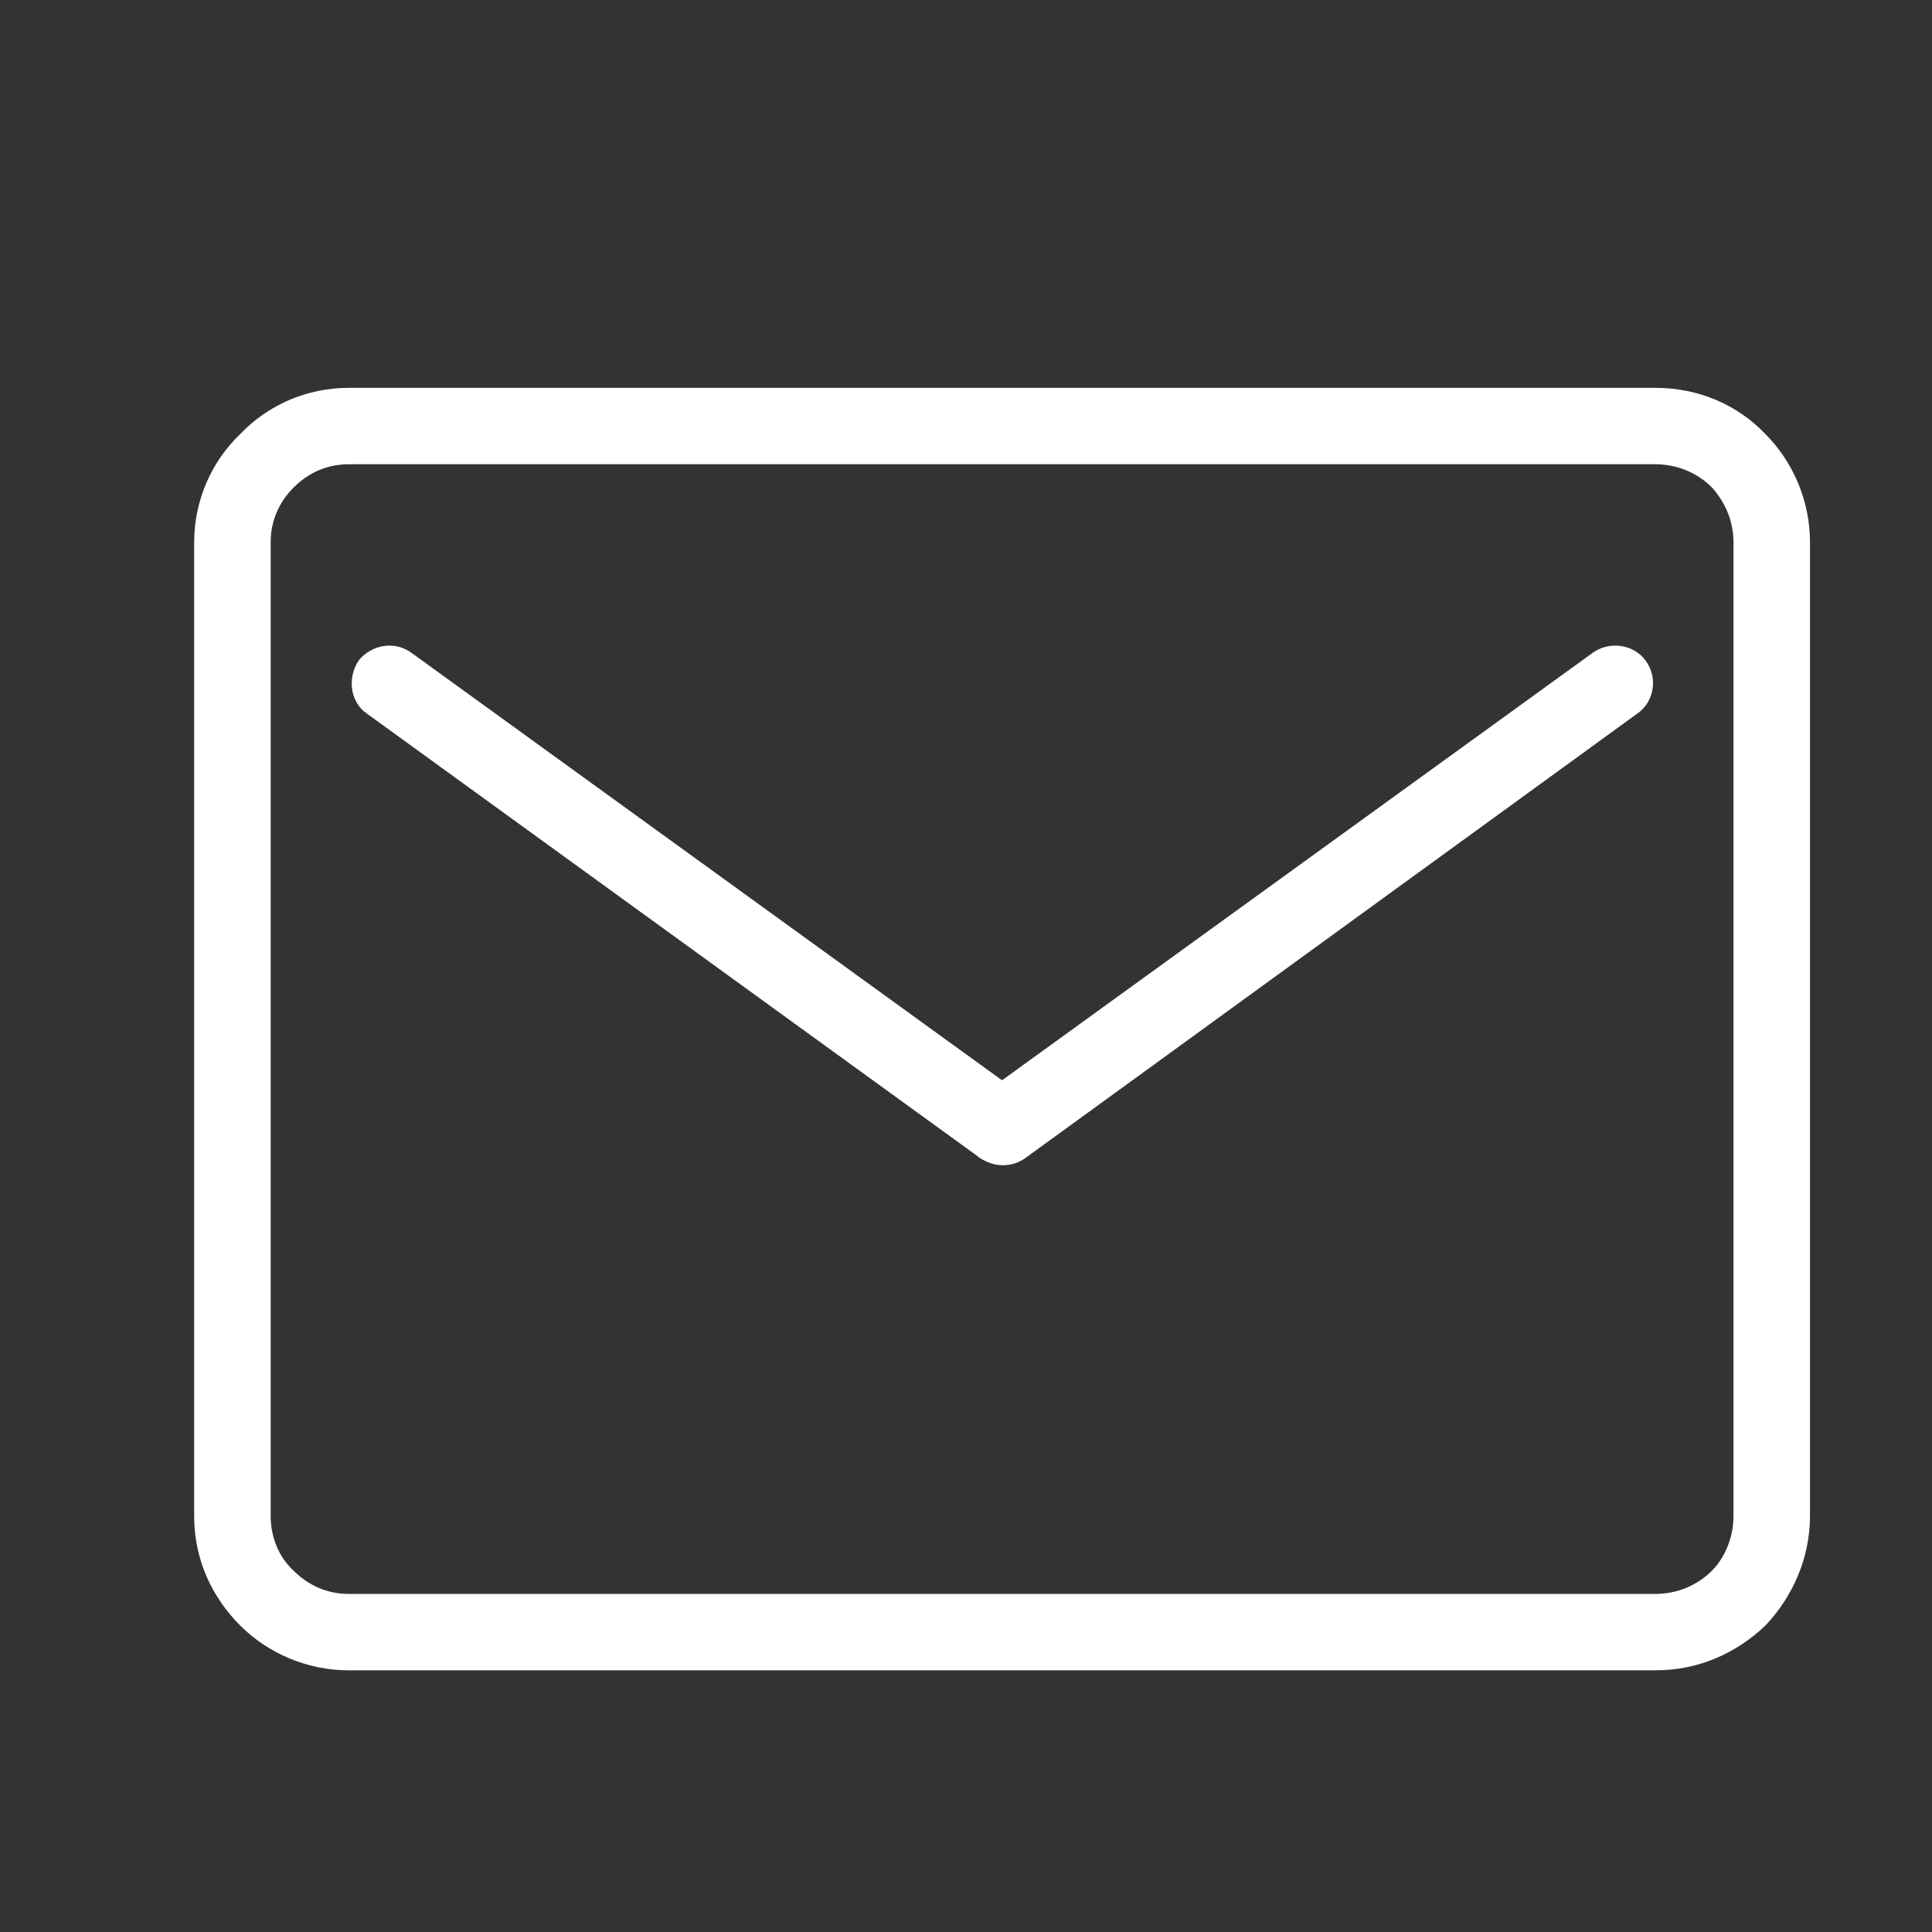 <?xml version="1.0" encoding="UTF-8"?>
<svg width="20px" height="20px" viewBox="0 0 20 20" version="1.1" xmlns="http://www.w3.org/2000/svg" xmlns:xlink="http://www.w3.org/1999/xlink">
    <rect x="0" y="0" width="20" height="20" fill="#333333" stroke="none"/>
    <title> 备份</title>
    <g id="页面-1" stroke="none" stroke-width="1" fill="none" fill-rule="evenodd">
        <g id="首页" transform="translate(-867, -22)" fill="#FFFFFF" fill-rule="nonzero">
            <g id="编组-4" transform="translate(867, 22)">
                <g id="邮箱" transform="translate(2, 4)">
                    <path d="M14.482,2.762 C14.661,2.628 14.915,2.673 15.034,2.837 C15.168,3.016 15.124,3.271 14.945,3.39 L8.612,7.99 C8.463,8.094 8.284,8.079 8.149,7.99 L1.802,3.39 C1.623,3.271 1.593,3.016 1.713,2.837 C1.847,2.673 2.086,2.628 2.265,2.762 L8.373,7.183 L14.482,2.762 Z M1.608,0.015 L15.139,0.015 C15.587,0.015 15.99,0.194 16.274,0.492 C16.558,0.776 16.737,1.18 16.737,1.613 L16.737,11.694 C16.737,12.126 16.558,12.53 16.274,12.829 L16.274,12.829 L16.274,12.829 L16.274,12.829 C15.975,13.112 15.587,13.291 15.139,13.291 L1.608,13.291 C1.175,13.291 0.772,13.112 0.488,12.829 C0.19,12.53 0.01,12.141 0.01,11.694 L0.01,1.613 C0.01,1.18 0.19,0.776 0.488,0.492 L0.488,0.492 C0.772,0.194 1.175,0.015 1.608,0.015 L1.608,0.015 Z M15.139,0.806 L1.608,0.806 C1.384,0.806 1.19,0.896 1.041,1.045 L1.041,1.045 C0.891,1.194 0.802,1.389 0.802,1.613 L0.802,11.694 C0.802,11.917 0.891,12.126 1.041,12.261 C1.19,12.41 1.384,12.5 1.608,12.5 L15.139,12.5 C15.363,12.5 15.572,12.41 15.721,12.261 L15.721,12.261 C15.855,12.126 15.945,11.917 15.945,11.694 L15.945,1.613 C15.945,1.389 15.855,1.194 15.721,1.045 C15.572,0.896 15.363,0.806 15.139,0.806 L15.139,0.806 Z M8.16,8 C8.11,7.967 8.077,7.933 8.06,7.9" id="形状"></path>
                </g>
            </g>
        </g>
    </g>
</svg>